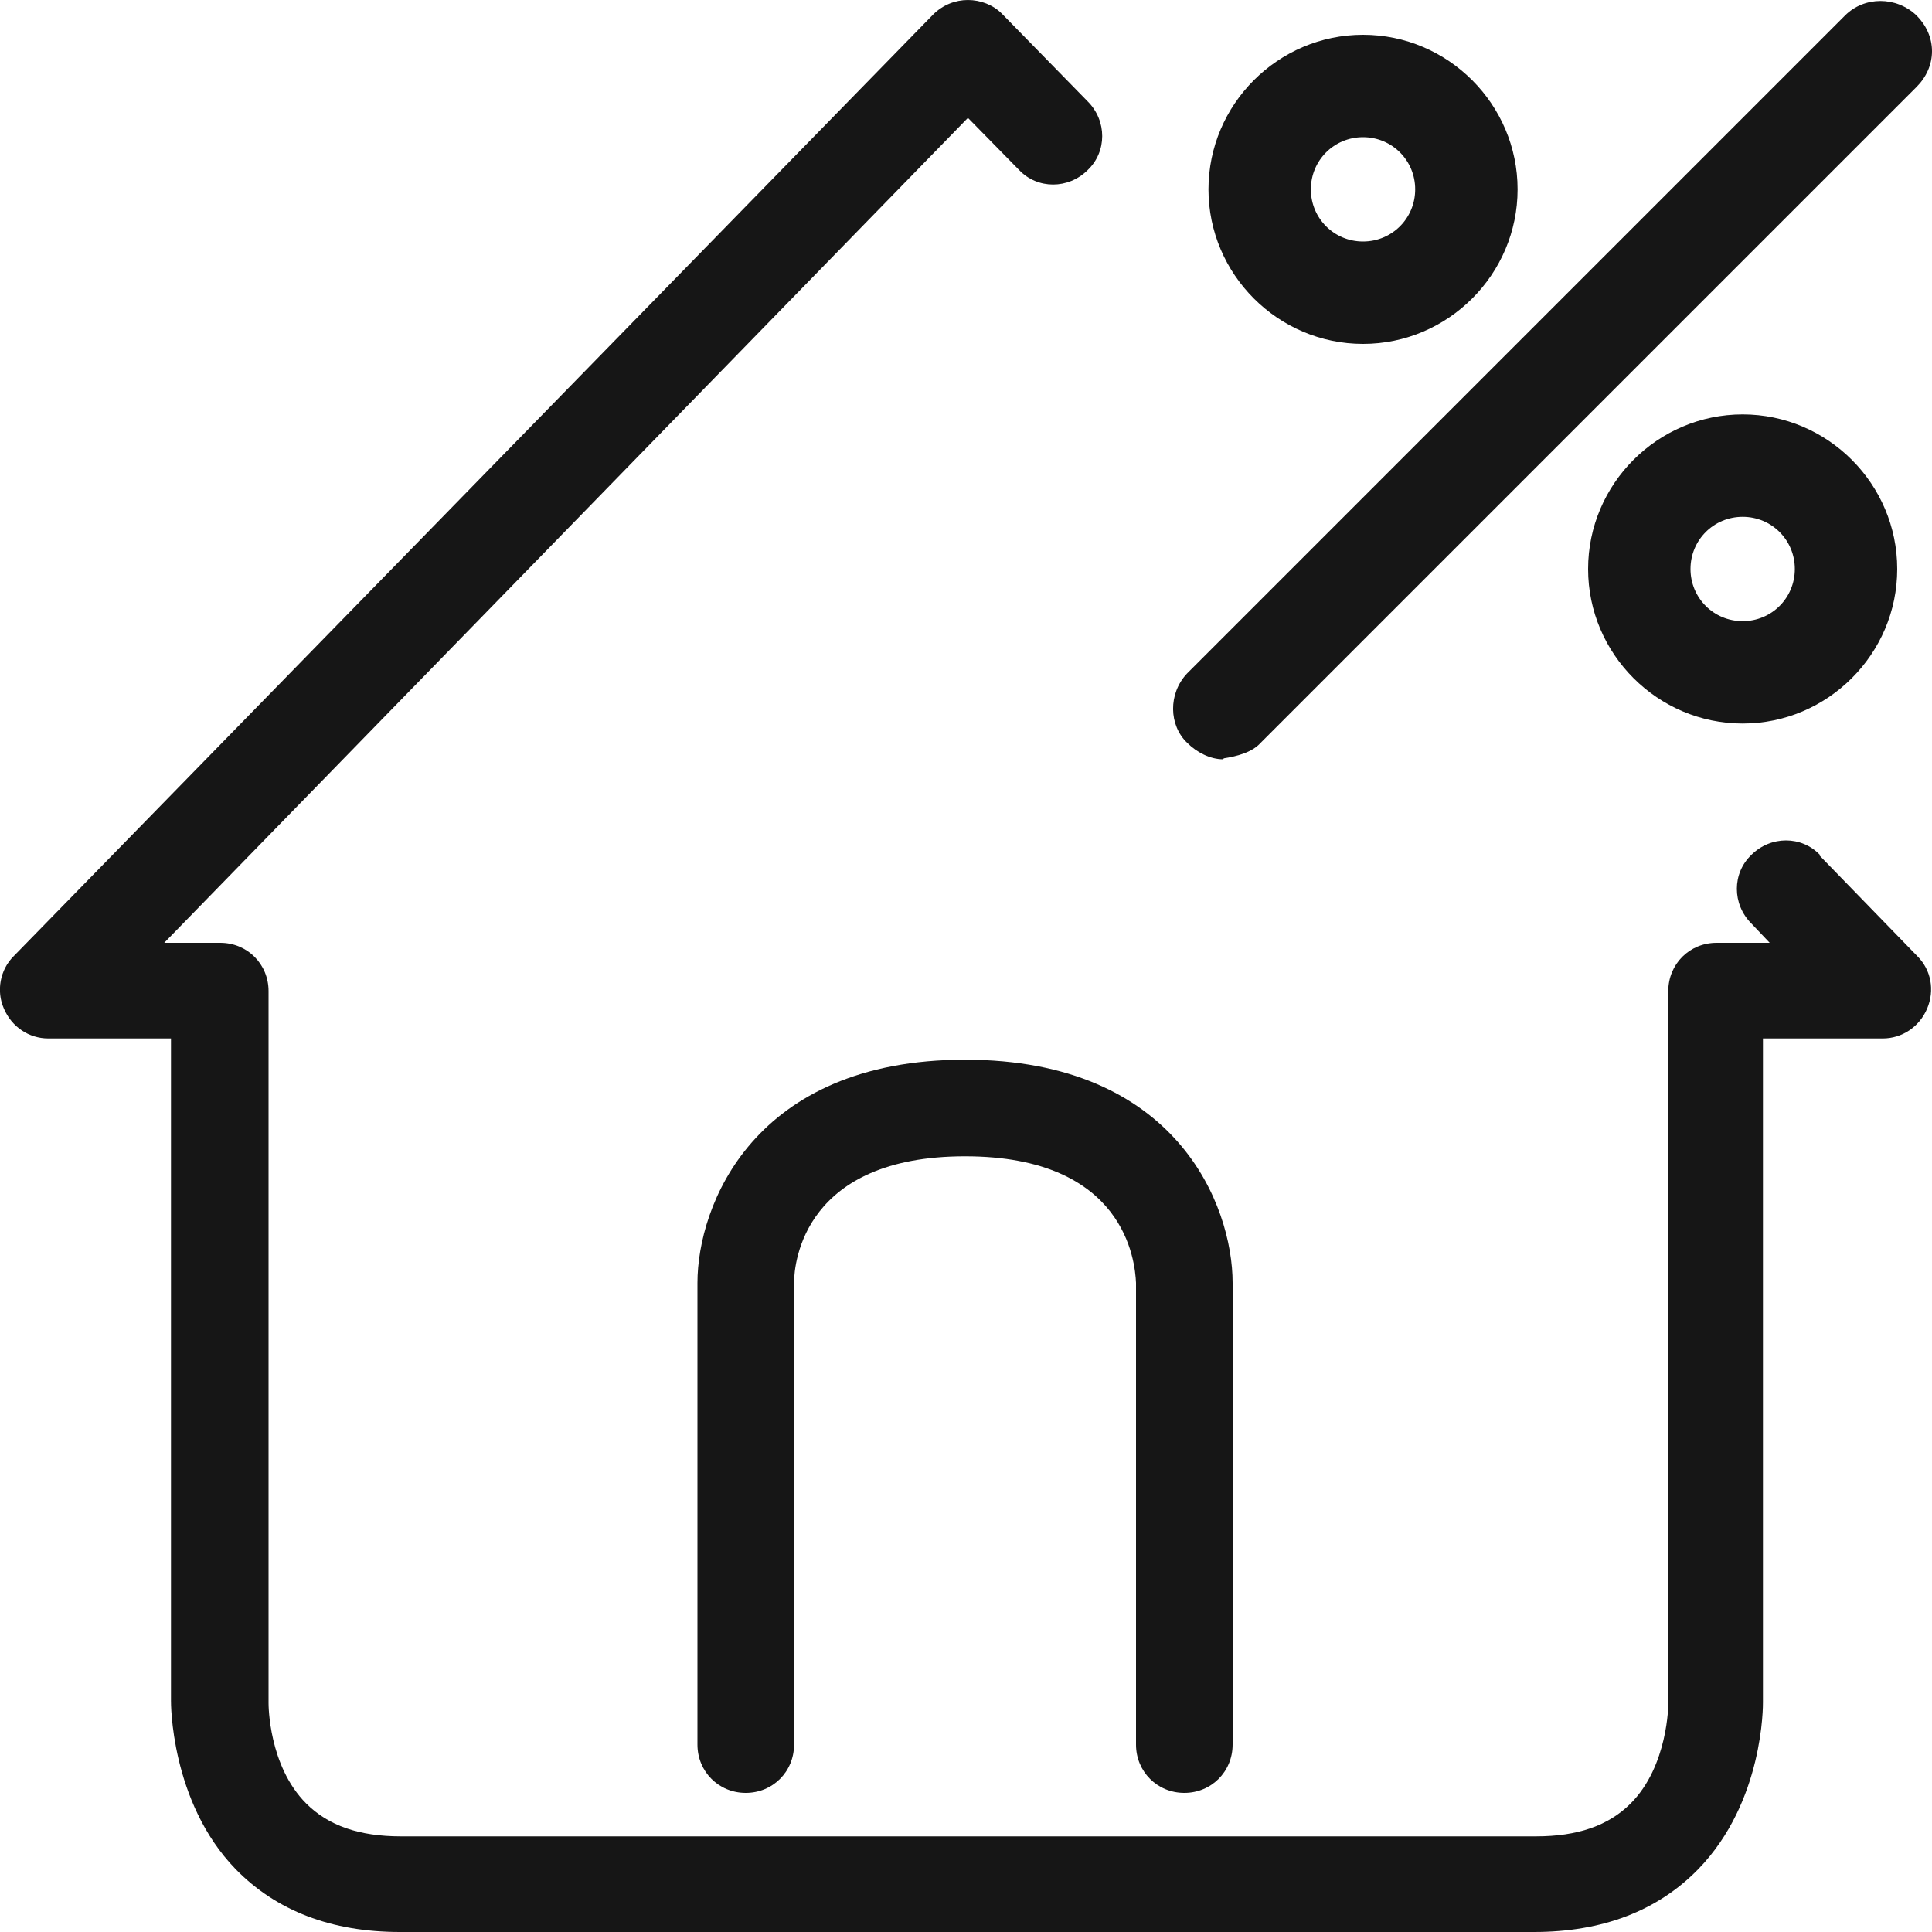 <?xml version="1.0" encoding="UTF-8"?><svg id="Layer_2" xmlns="http://www.w3.org/2000/svg" viewBox="0 0 20 20"><defs><style>.cls-1{fill:#161616;}</style></defs><g id="Layer_1-2"><path class="cls-1" d="m12.26,18.56c.28,0,.5-.22.5-.5v-4.78c0-.8-.58-2.31-2.77-2.31s-2.77,1.51-2.77,2.31v4.78c0,.28.22.5.5.5s.5-.22.5-.5v-4.78c0-.22.11-1.31,1.77-1.31s1.76,1.09,1.77,1.31v4.78c0,.28.22.5.5.5Z"/><path class="cls-1" d="m18.84,8.85c-.19-.2-.51-.2-.71,0-.2.19-.2.51,0,.71l.19.2h-.55c-.28,0-.5.22-.5.5v7.38s0,.64-.39,1.03c-.23.23-.55.34-.98.34H4.15c-.43,0-.75-.11-.98-.34-.39-.39-.39-1.02-.39-1.04v-7.37c0-.28-.22-.5-.5-.5h-.58L10.02,1.22l.53.54c.19.2.51.2.71,0,.2-.19.2-.51,0-.71l-.89-.91C10.28.05,10.15,0,10.02,0s-.26.05-.36.15L.14,9.9c-.14.14-.18.36-.1.54.08.19.26.31.46.31h1.27v6.86s-.01,1.04.67,1.74c.42.43.99.65,1.7.65h11.74c.71,0,1.28-.22,1.7-.65.68-.7.67-1.7.67-1.73v-6.87h1.24c.2,0,.38-.12.46-.31.08-.19.04-.4-.1-.54l-1.02-1.05Z"/><path class="cls-1" d="m12.67,7.85h0c.13-.02.29-.06.38-.16L19.84.9c.1-.1.16-.23.16-.37,0-.14-.06-.27-.16-.37-.21-.2-.54-.2-.74,0l-6.81,6.81c-.2.21-.19.54,0,.72.1.1.24.17.37.17Z"/><path class="cls-1" d="m16.44,5.89c0,.88.72,1.6,1.6,1.6s1.6-.72,1.6-1.6-.72-1.6-1.6-1.6-1.6.72-1.6,1.6Zm2.14,0c0,.3-.24.54-.54.54s-.54-.24-.54-.54.24-.54.54-.54.54.24.54.54Z"/><path class="cls-1" d="m14.11,3.56c.88,0,1.6-.72,1.6-1.6s-.72-1.6-1.6-1.6-1.6.72-1.6,1.6.72,1.6,1.6,1.6Zm0-2.14c.3,0,.54.24.54.54s-.24.54-.54.54-.54-.24-.54-.54.24-.54.54-.54Z"/></g></svg>